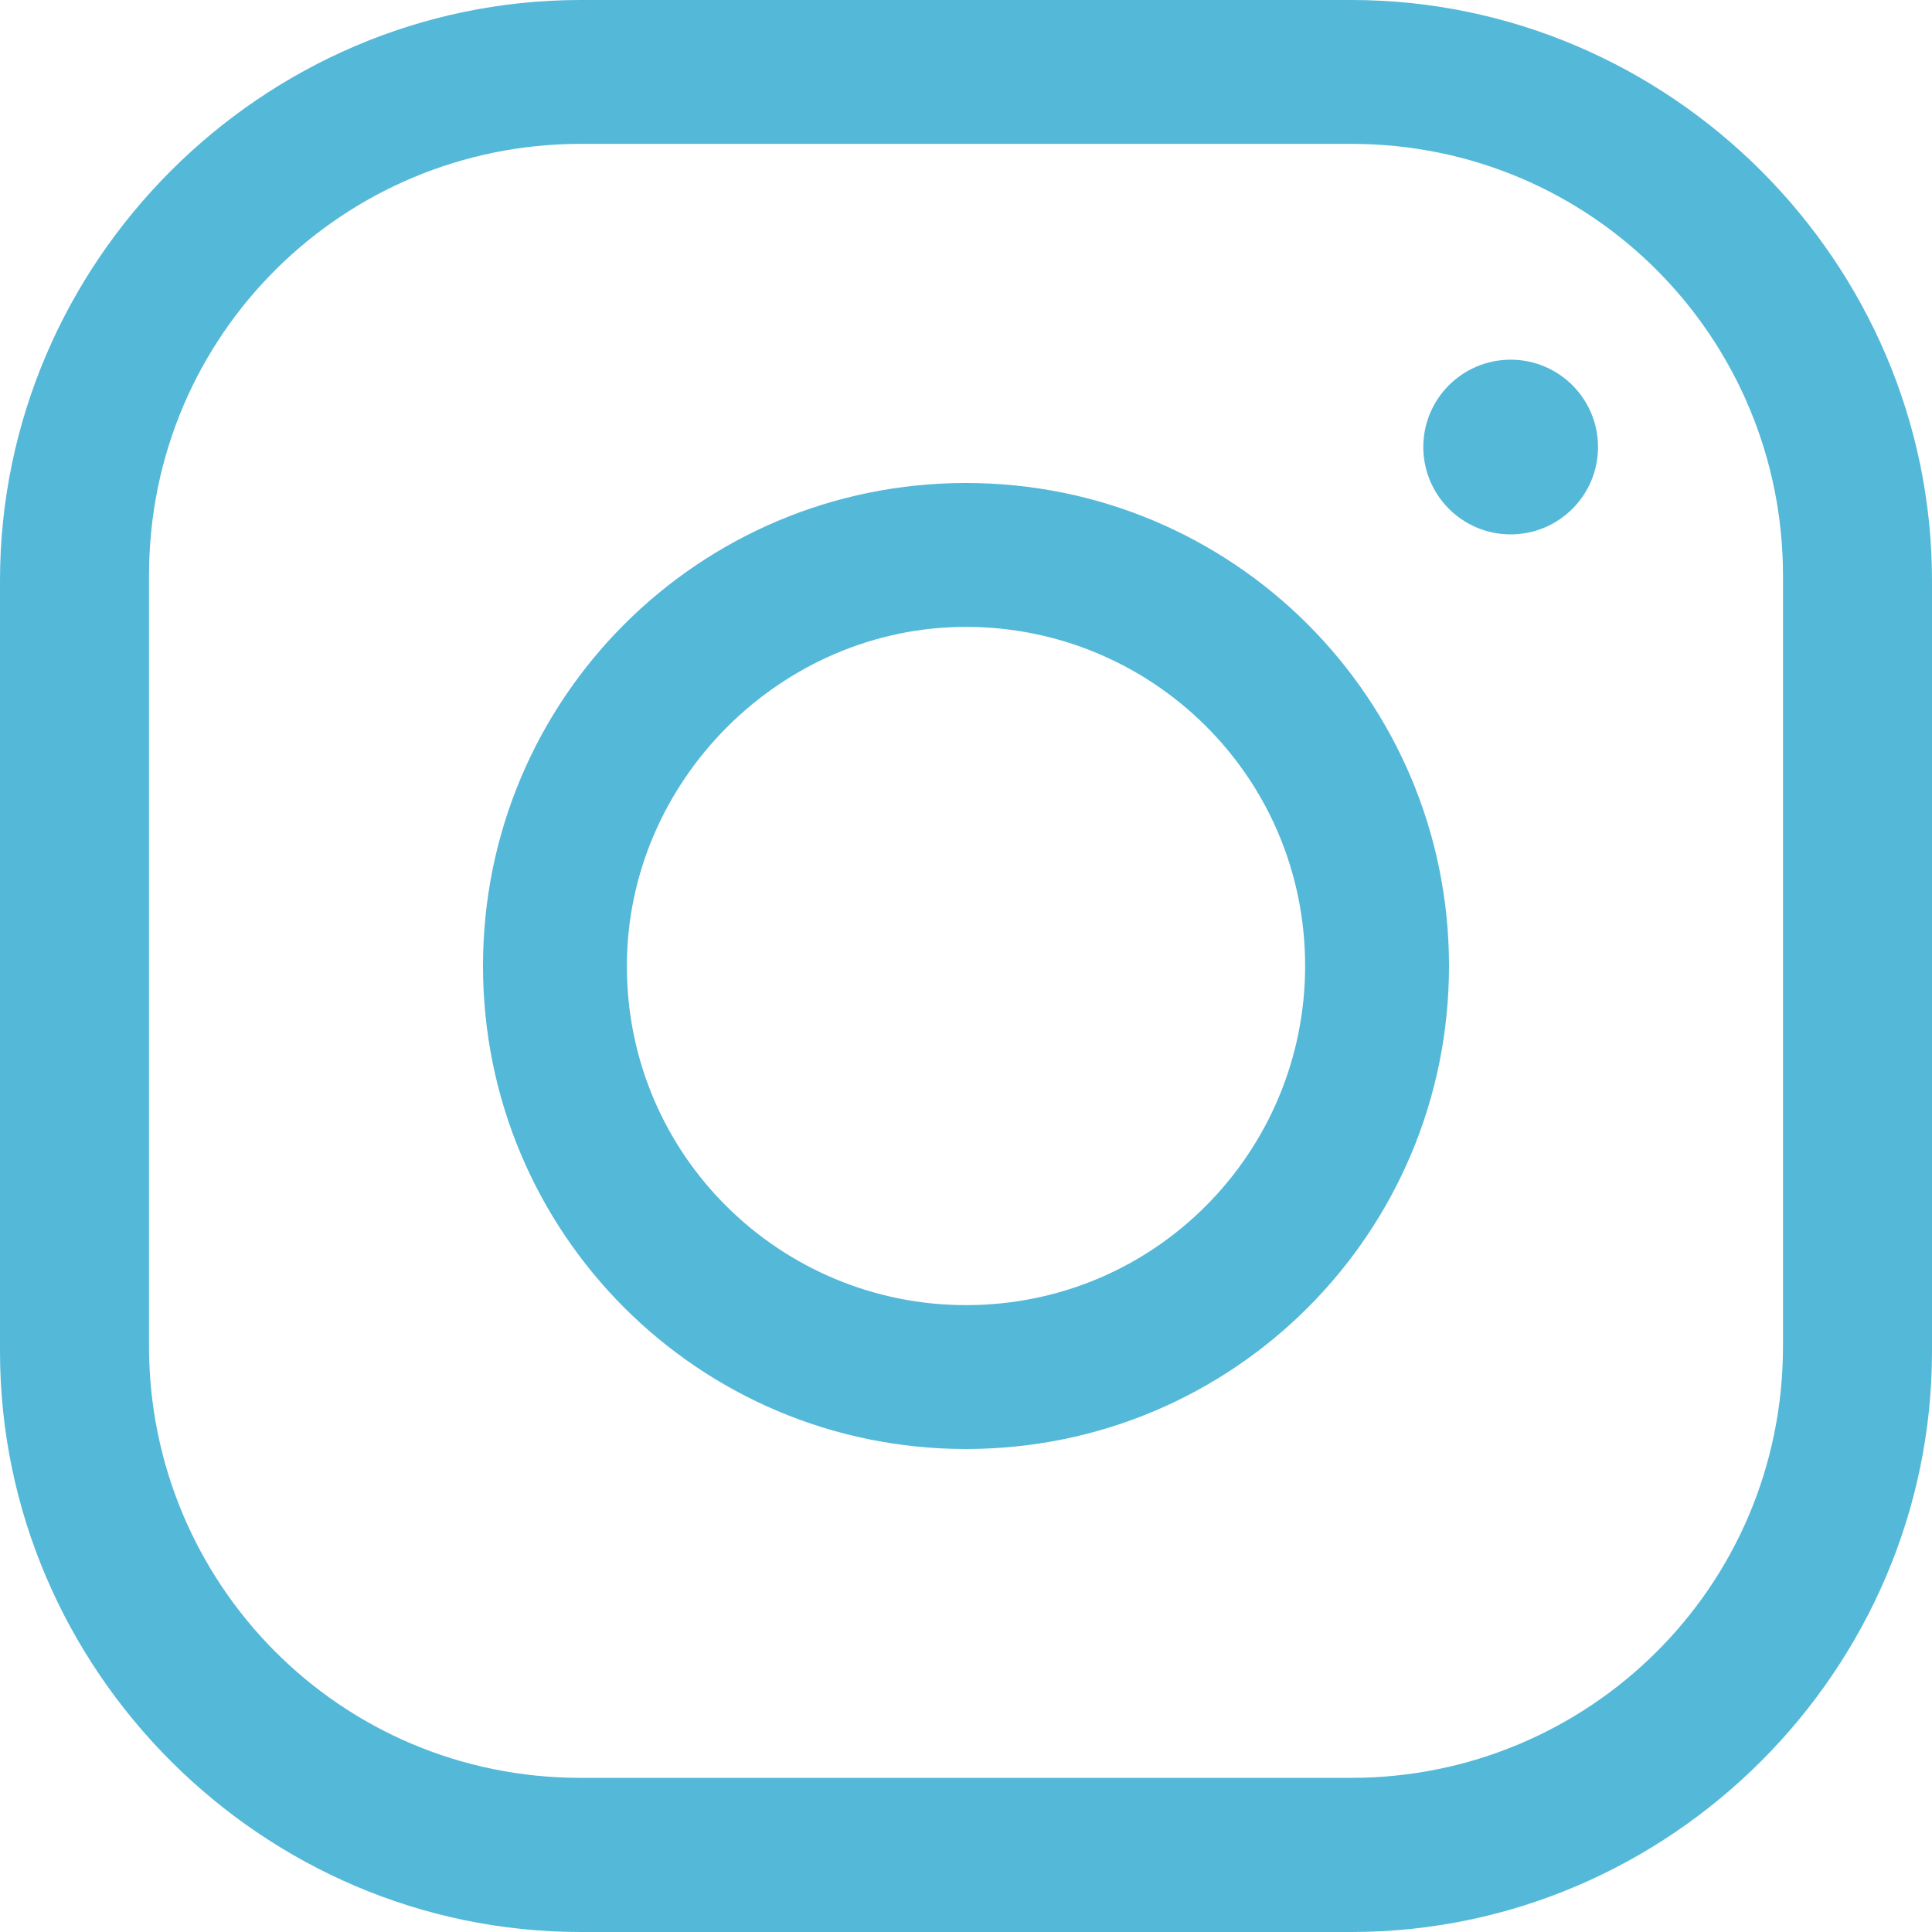 <svg xmlns="http://www.w3.org/2000/svg" xml:space="preserve" style="enable-background:new 0 0 37.6 37.6" viewBox="0 0 37.6 37.6"><g fill="#54b8d8"><path d="M26.3 2.8c4.7 0 8.4 3.8 8.4 8.4v15c0 4.7-3.8 8.4-8.4 8.4h-15c-4.7 0-8.4-3.8-8.4-8.4v-15c0-4.7 3.8-8.4 8.4-8.4h15m0-2.8h-15C5.1 0 0 5.1 0 11.3v15c0 6.2 5.1 11.3 11.3 11.3h15c6.2 0 11.3-5.1 11.3-11.3v-15C37.6 5.1 32.5 0 26.3 0z"/><path d="M18.8 12.2c3.6 0 6.6 2.9 6.6 6.6 0 3.6-2.9 6.6-6.6 6.6-3.6 0-6.6-2.9-6.6-6.6 0-3.6 3-6.6 6.6-6.6m0-2.8c-5.2 0-9.4 4.2-9.4 9.4s4.2 9.4 9.4 9.4 9.4-4.2 9.4-9.4-4.2-9.4-9.4-9.4z"/><circle cx="29.4" cy="8.7" r="1.7"/></g></svg>
